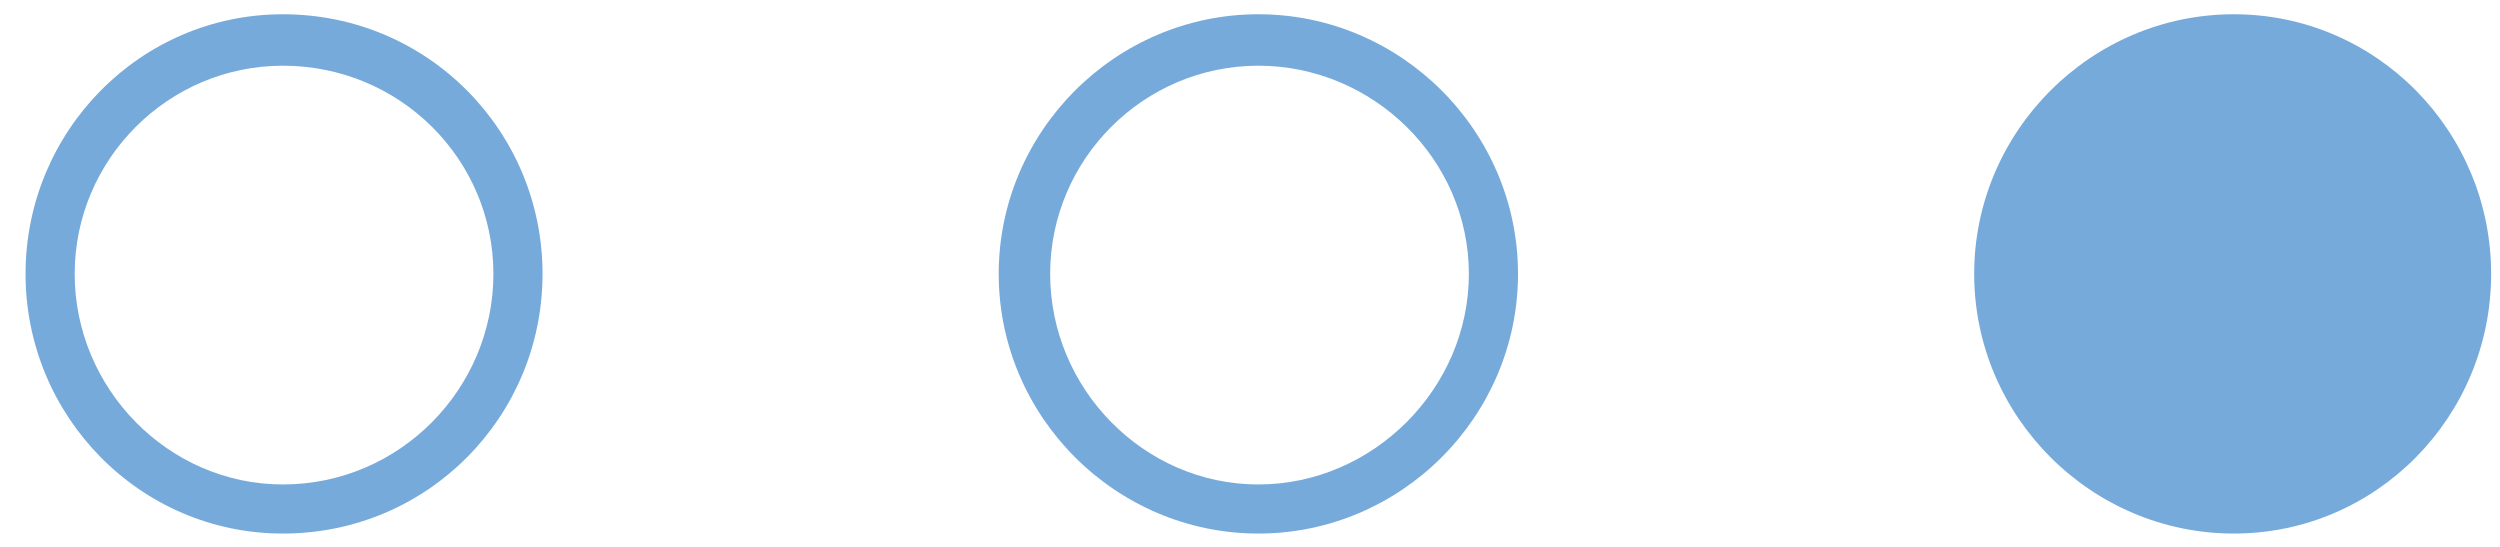 <svg xmlns="http://www.w3.org/2000/svg" width="64" height="14" viewBox="0 0 64 14" fill="none"><path fill-rule="evenodd" clip-rule="evenodd" d="M13.889 7.012C13.889 10.665 10.954 13.659 7.242 13.659C3.589 13.659 0.654 10.665 0.654 7.012C0.654 3.359 3.589 0.365 7.242 0.365C10.954 0.365 13.889 3.359 13.889 7.012ZM1.912 7.012C1.912 9.947 4.307 12.402 7.242 12.402C10.236 12.402 12.631 9.947 12.631 7.012C12.631 4.078 10.236 1.682 7.242 1.682C4.307 1.682 1.912 4.078 1.912 7.012Z" fill="#76AADB"></path><path fill-rule="evenodd" clip-rule="evenodd" d="M38.861 7.012C38.861 10.665 35.867 13.659 32.214 13.659C28.561 13.659 25.567 10.665 25.567 7.012C25.567 3.359 28.561 0.365 32.214 0.365C35.867 0.365 38.861 3.359 38.861 7.012ZM26.884 7.012C26.884 9.947 29.279 12.402 32.214 12.402C35.148 12.402 37.603 9.947 37.603 7.012C37.603 4.078 35.148 1.682 32.214 1.682C29.279 1.682 26.884 4.078 26.884 7.012Z" fill="#76AADB"></path><path d="M63.773 7.012C63.773 10.665 60.839 13.659 57.186 13.659C53.533 13.659 50.539 10.665 50.539 7.012C50.539 3.359 53.533 0.365 57.186 0.365C60.839 0.365 63.773 3.359 63.773 7.012Z" fill="#76AADB"></path></svg>